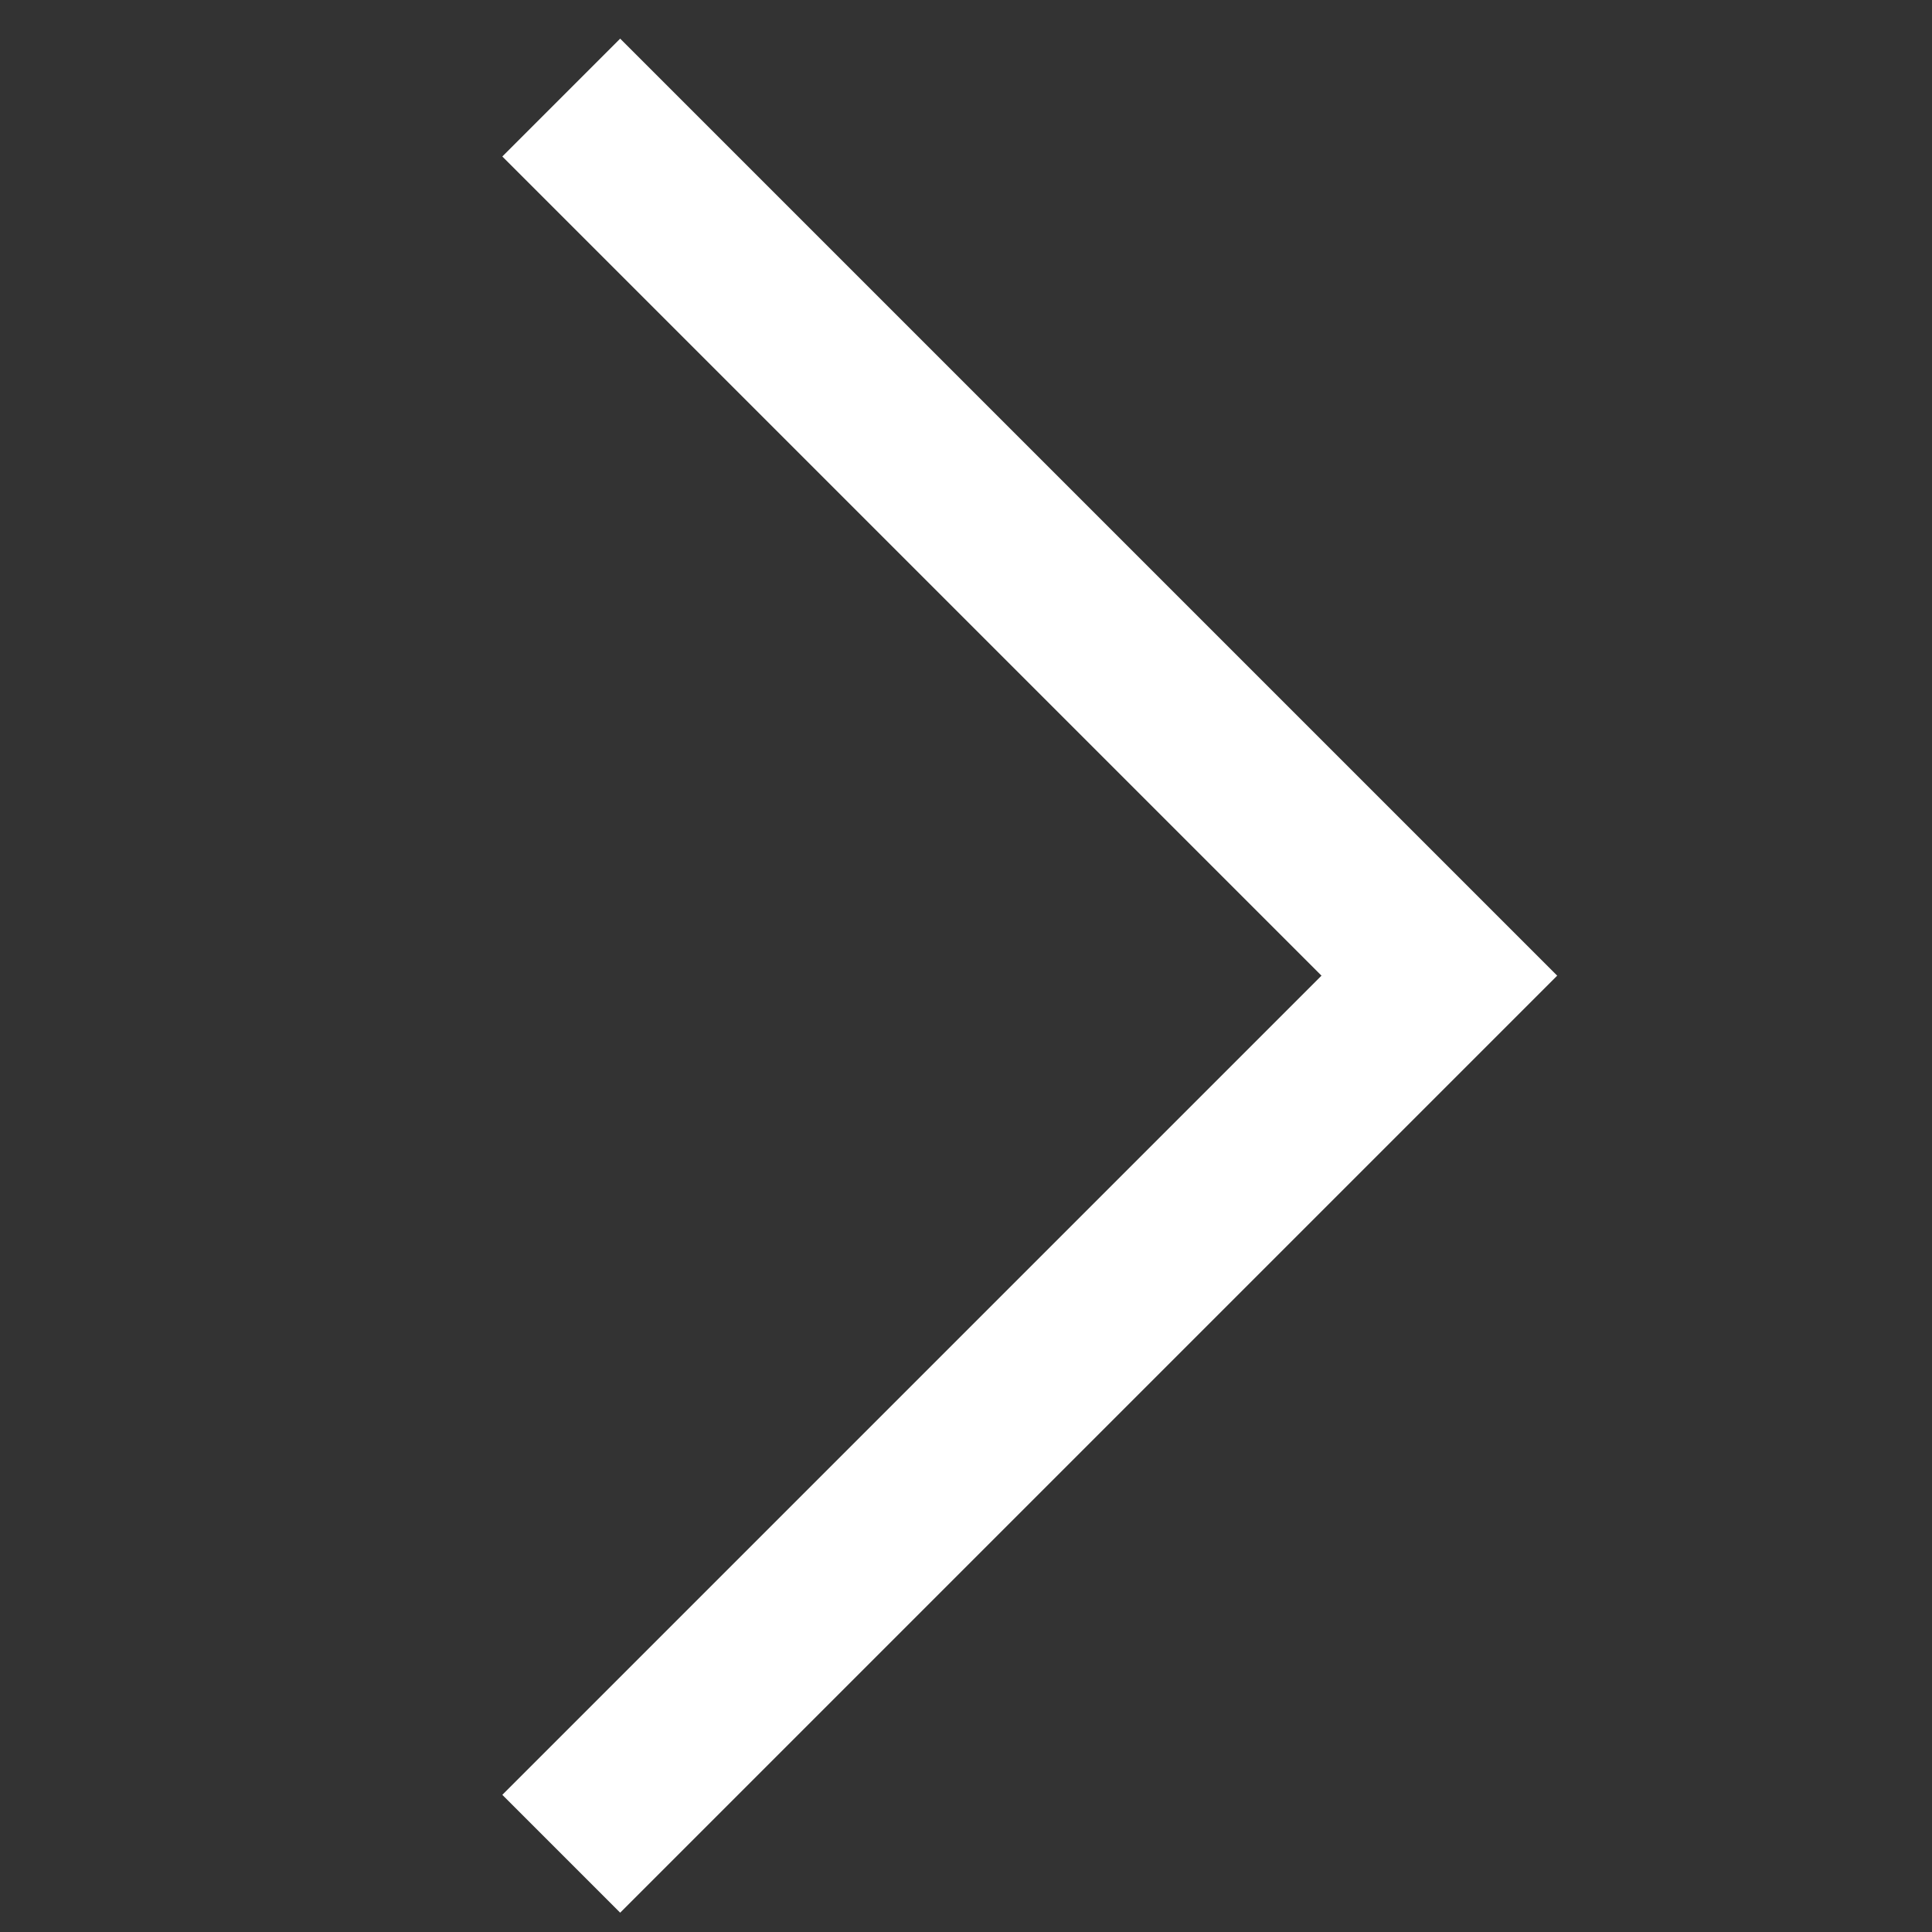 <?xml version="1.0" encoding="utf-8"?>
<!-- Generator: Adobe Illustrator 22.1.0, SVG Export Plug-In . SVG Version: 6.00 Build 0)  -->
<svg version="1.1" id="Layer_1" xmlns="http://www.w3.org/2000/svg" xmlns:xlink="http://www.w3.org/1999/xlink" x="0px" y="0px"
	 viewBox="0 0 100 100" style="enable-background:new 0 0 100 100;" xml:space="preserve">
<rect x="0" y="0" width="100" height="100" fill="#333333" stroke="none"/>
<style type="text/css">
	.st0{fill:#FFFFFF;}
</style>
<title>icon-grey-coin</title>
<g transform="translate(352 1600)">
	<path class="st0" d="M-319.9-1598l-6.1,6.1l42.4,42.4l-42.4,42.4l6.1,6.1l48.5-48.5L-319.9-1598z"/>
</g>
<title>icon-grey-coin</title>
</svg>
